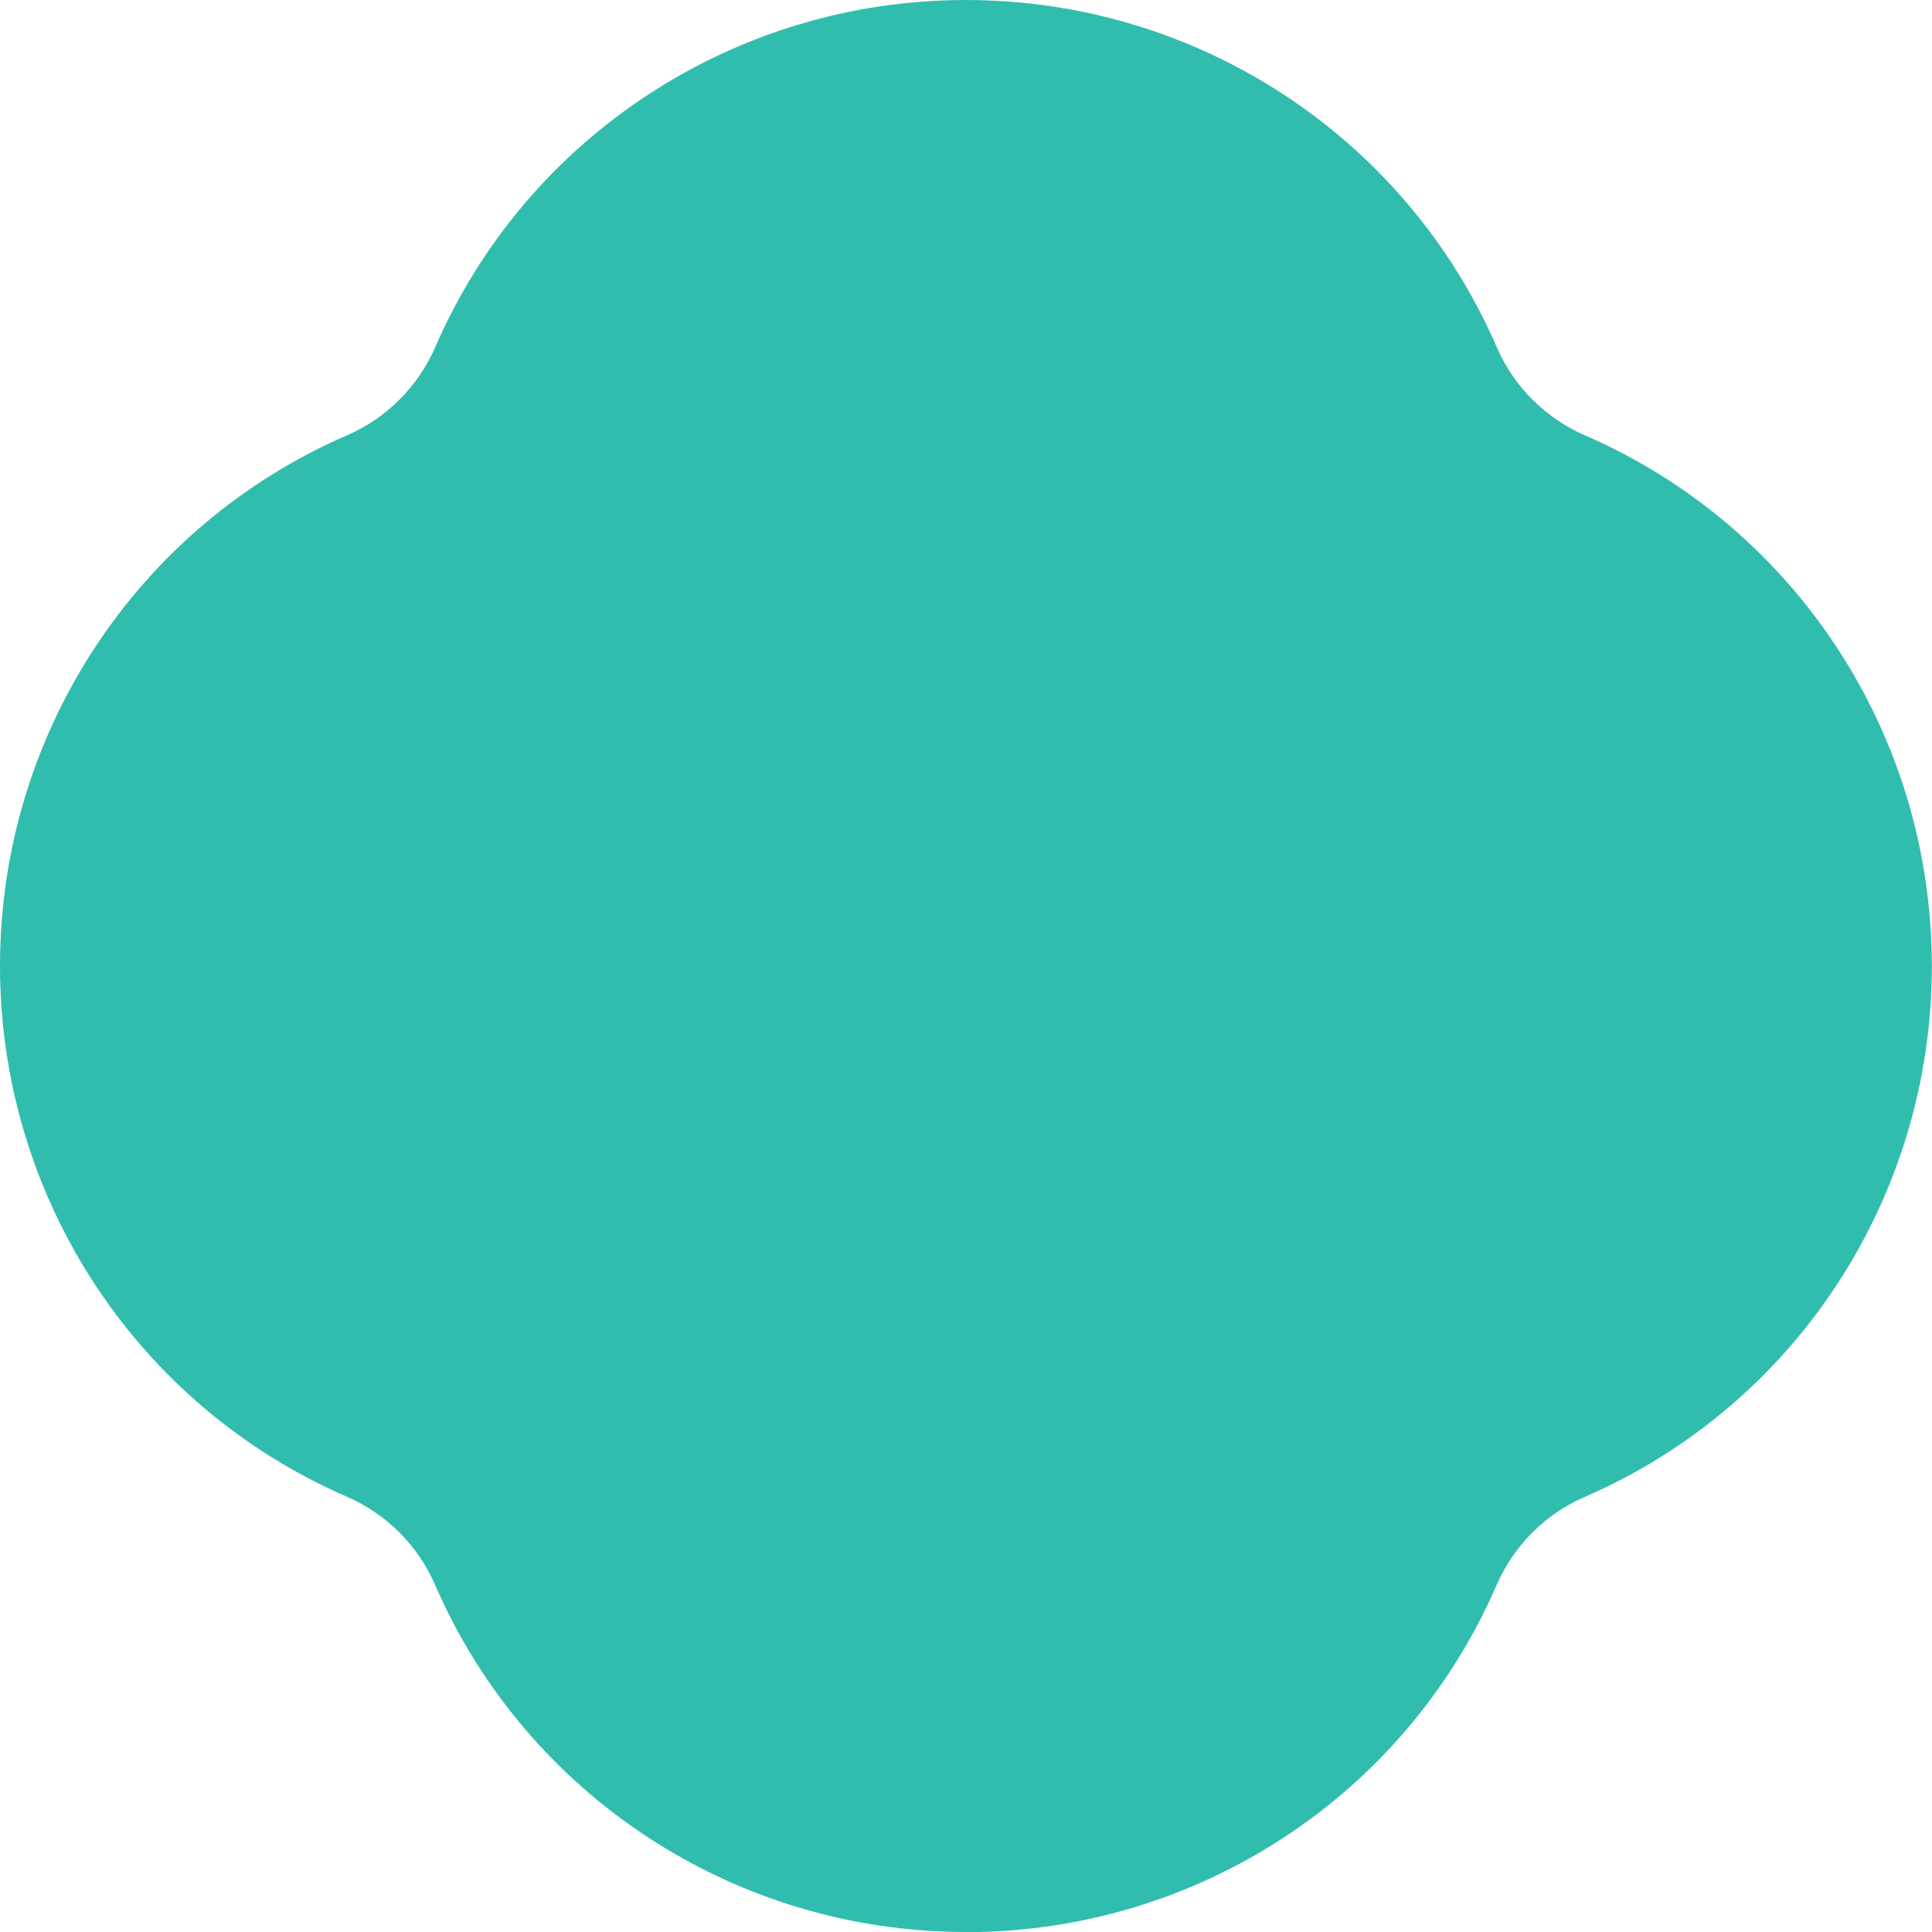 <?xml version="1.0" encoding="UTF-8"?><svg xmlns="http://www.w3.org/2000/svg" viewBox="0 0 122.29 122.29"><defs><style>.d{fill:#31bdae;}</style></defs><g id="a"/><g id="b"><g id="c"><path class="d" d="M61.14,122.29c-14.62,0-27.81-8.63-33.6-21.97-1.08-2.5-3.08-4.49-5.58-5.58C8.62,88.95,0,75.77,0,61.14S8.62,33.34,21.97,27.55c2.5-1.08,4.49-3.08,5.58-5.58C33.34,8.63,46.52,0,61.14,0s27.81,8.63,33.6,21.97c1.08,2.5,3.08,4.49,5.57,5.58,13.35,5.79,21.97,18.97,21.97,33.6s-8.62,27.81-21.97,33.6c-2.5,1.08-4.49,3.08-5.58,5.58-5.79,13.35-18.97,21.97-33.6,21.97Z"/></g></g></svg>